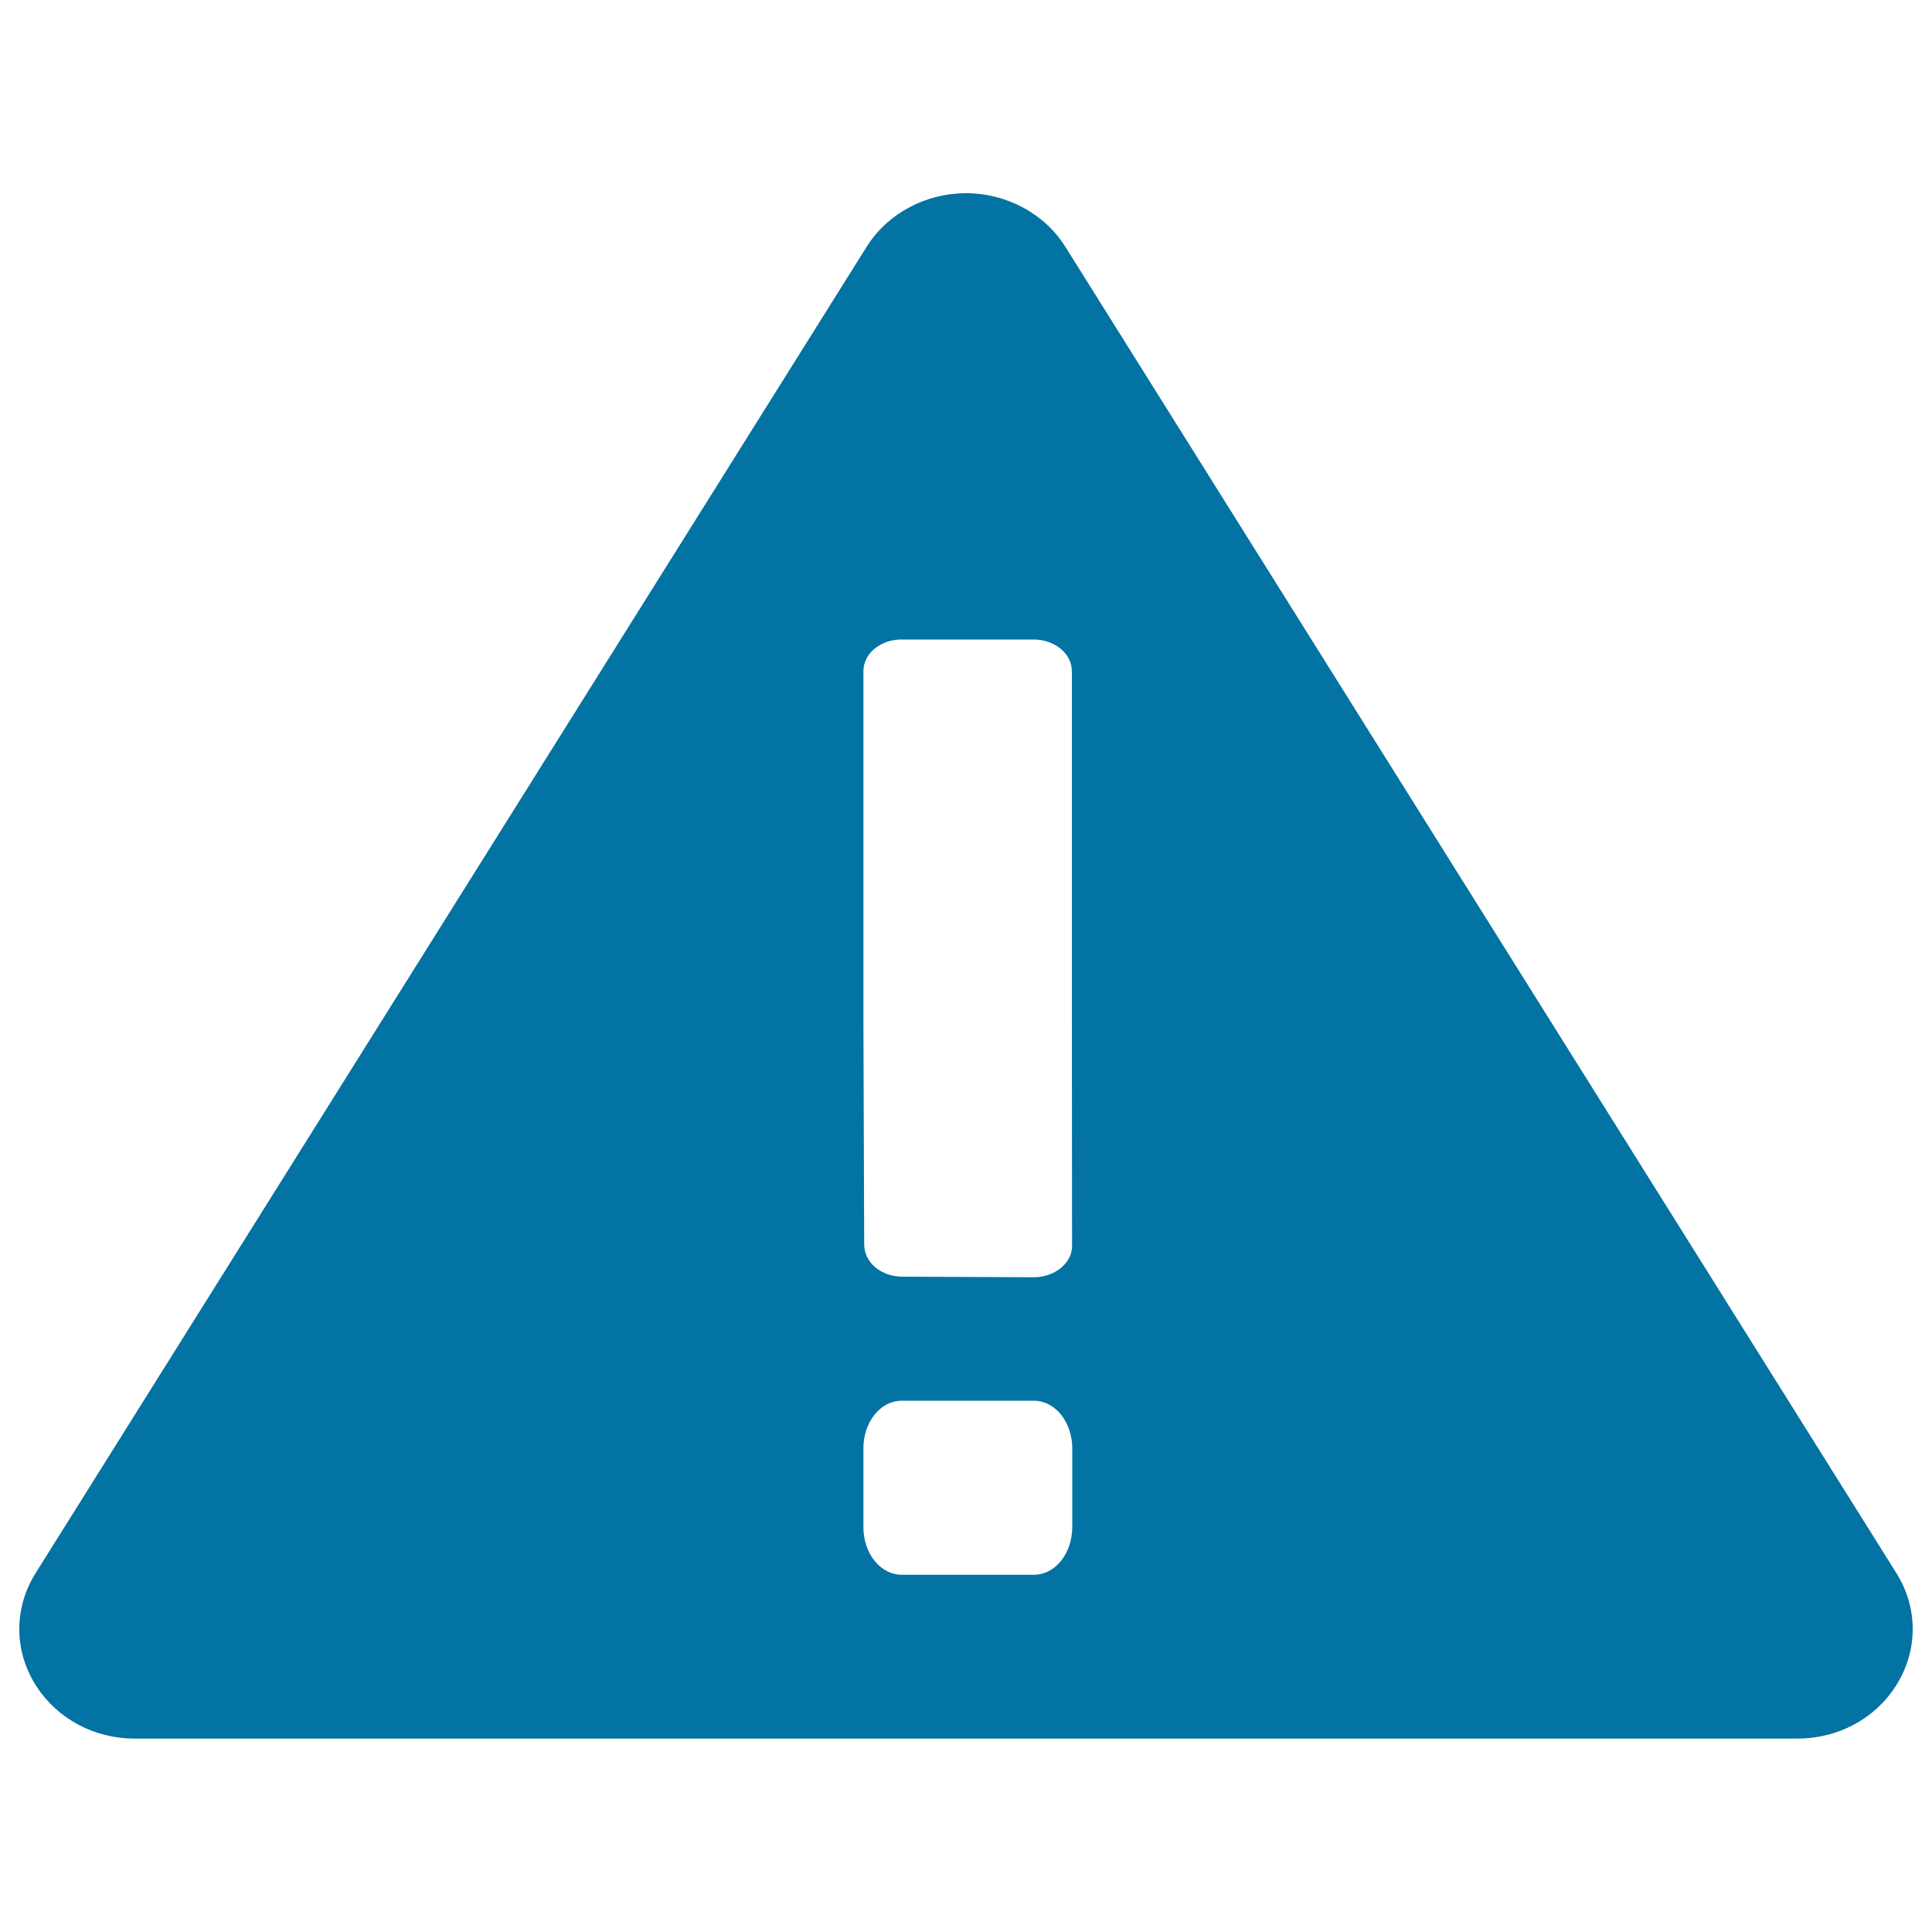<svg xmlns="http://www.w3.org/2000/svg" viewBox="0 0 1000 1000" style="fill:#0273a2">
<title>Warning SVG icon</title>
<path d="M981.6,814.3L551.4,127.7C540.7,110.6,521,100,500,100c-21,0-40.7,10.6-51.4,27.7L18.4,814.3C7,832.5,7.2,854.9,18.9,872.9c11,16.9,30,27,50.9,27h860.4c21,0,40-10.1,50.9-27C992.8,854.9,993,832.5,981.6,814.3z M555,790.5c0,6.3-2,12.6-5.8,17.4c-3.9,4.8-8.9,7.2-14,7.2h-68.5c-5.1,0-10.1-2.4-14-7.2c-3.9-4.8-5.8-11.1-5.8-17.4v-40.9c0-6.3,1.9-12.6,5.8-17.4c3.8-4.8,8.9-7.2,14-7.2h68.5c5,0,10.1,2.4,14,7.2c3.8,4.8,5.8,11.1,5.8,17.4V790.5z M549.1,656.3c-3.9,3.2-8.9,4.8-14,4.8l-68.1-0.3c-5,0-10-1.6-13.9-4.8c-3.8-3.2-5.7-7.4-5.8-11.6l-0.4-115.6V347.4c0-4.2,1.9-8.4,5.7-11.6c3.9-3.2,8.9-4.8,14-4.8h68.4c5.1,0,10.1,1.6,14,4.8c3.9,3.2,5.8,7.4,5.8,11.6v180.2l0.1,117.1C555,648.9,553,653.1,549.1,656.3z"/>
</svg>